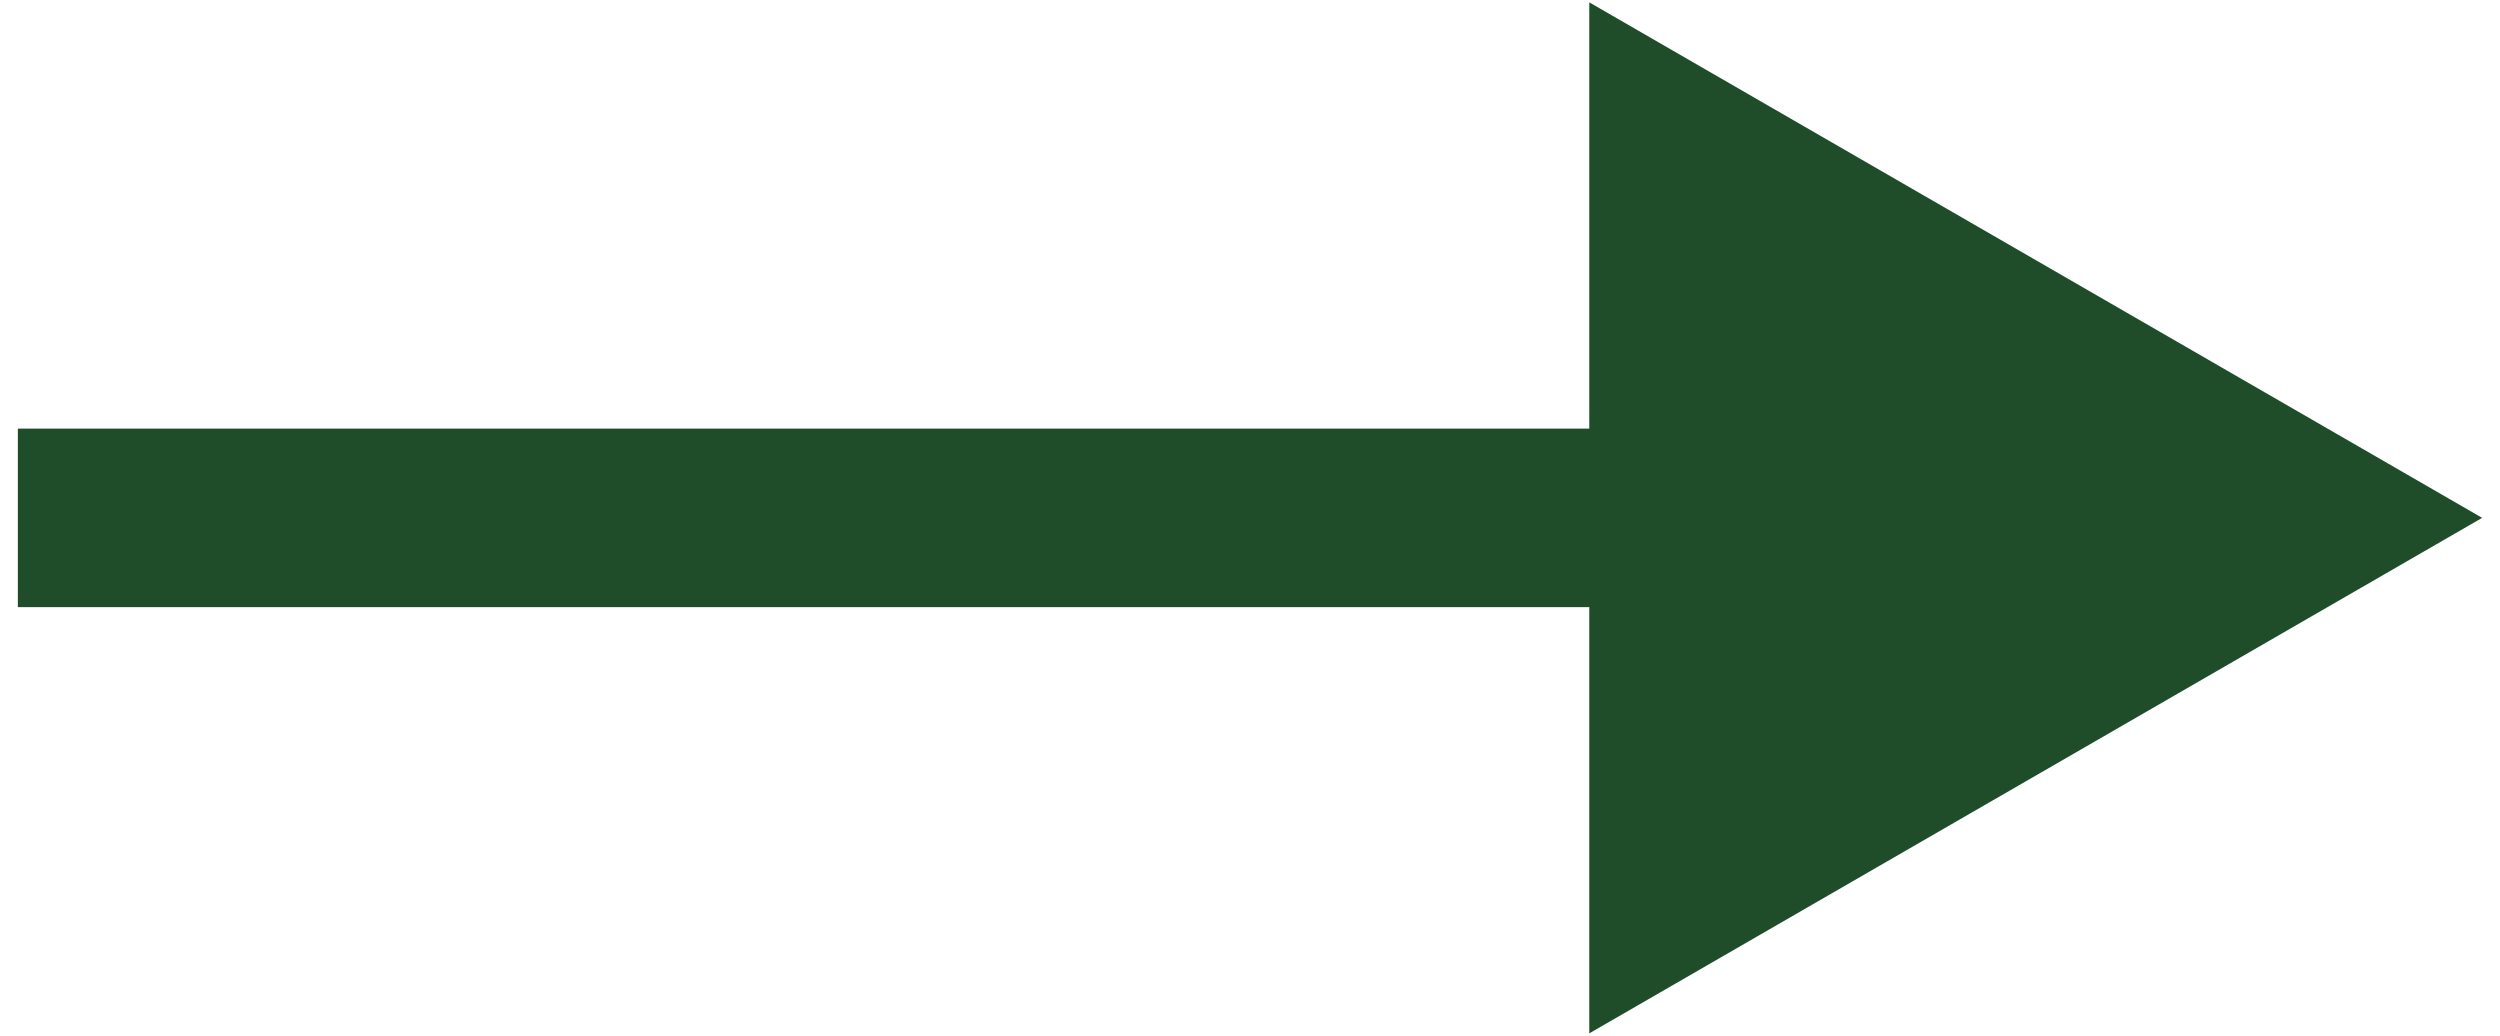 <svg xmlns="http://www.w3.org/2000/svg" width="70" height="29" viewBox="0 0 70 29" fill="none"><path d="M69.5 14.5L44.5 0.066L44.5 28.934L69.5 14.5ZM47 12L0.5 12L0.5 17L47 17L47 12Z" fill="#1F4D29"></path></svg>